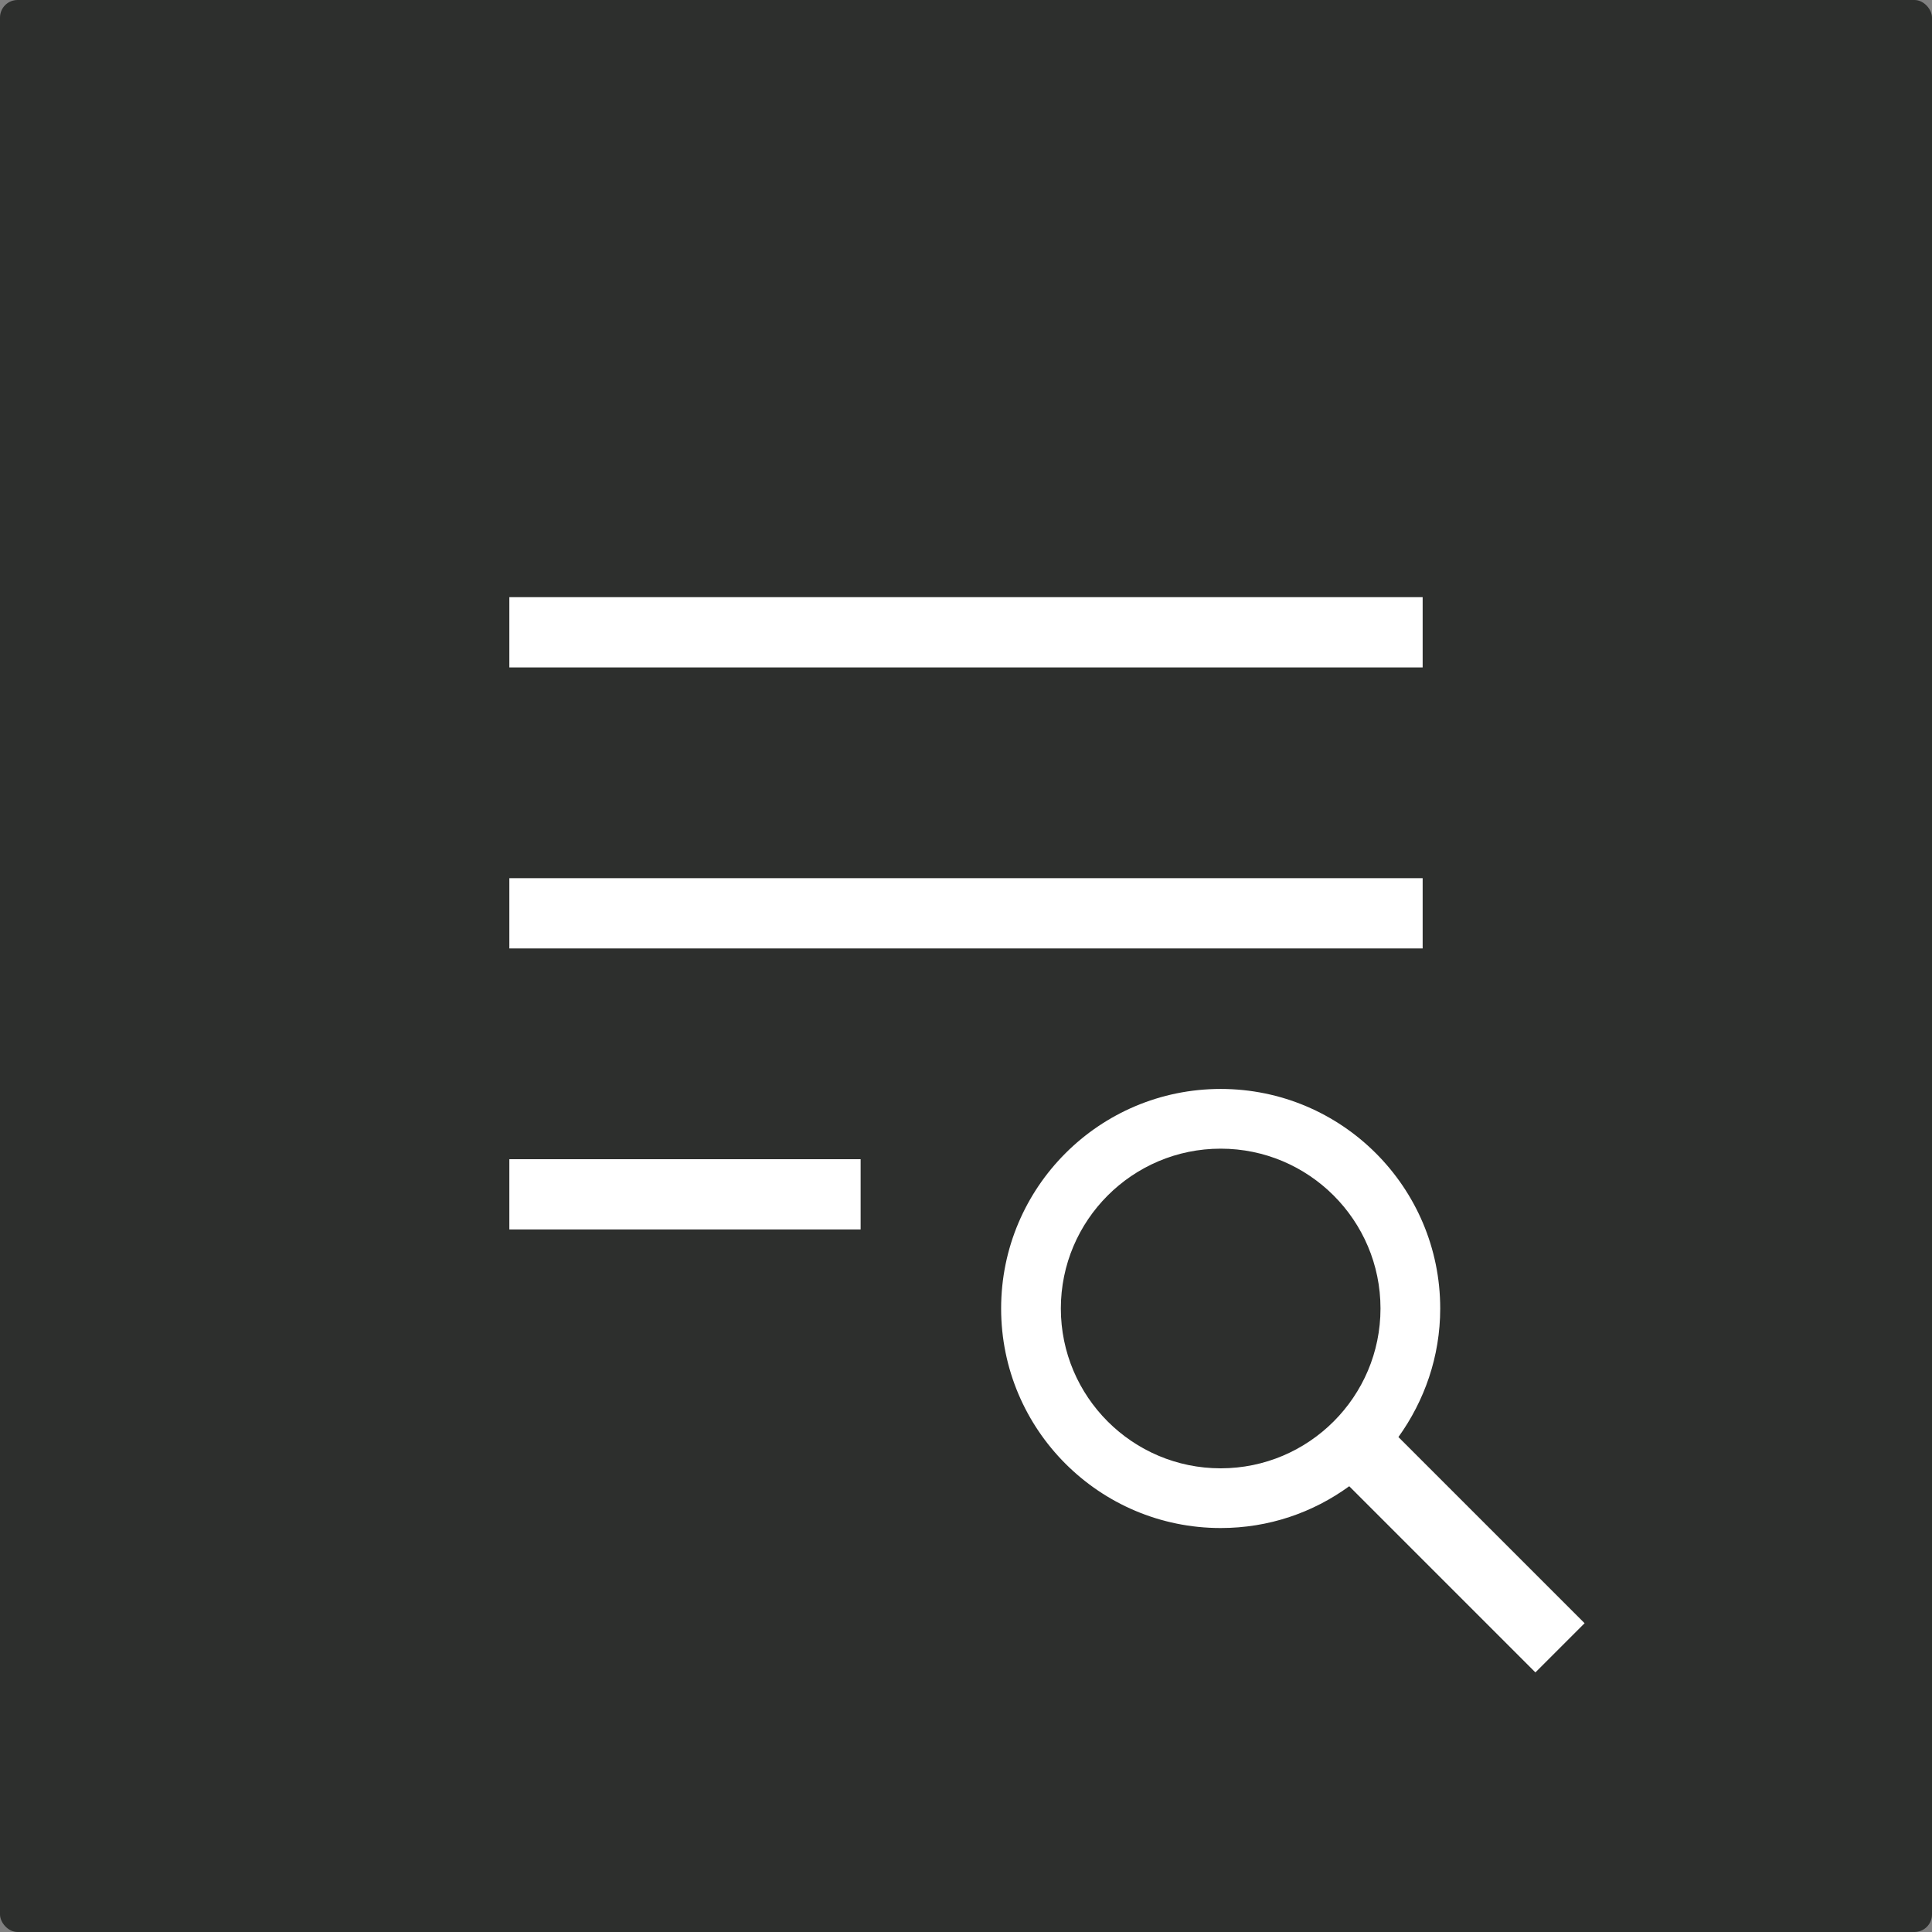 <?xml version="1.0" encoding="UTF-8"?><svg id="_レイヤー_2" xmlns="http://www.w3.org/2000/svg" width="55" height="55" viewBox="0 0 55 55"><rect x="0" y="0" width="55" height="55" fill="#808080" stroke="none"/><defs><style>.cls-1{fill:#fff;}.cls-1,.cls-2{stroke-width:0px;}.cls-2{fill:#2d2f2d;}</style></defs><g id="_レイヤー_1-2"><rect class="cls-2" width="55" height="55" rx=".5" ry=".5"/><rect class="cls-1" x="14.5" y="17" width="26" height="2"/><rect class="cls-1" x="14.5" y="25" width="26" height="2"/><rect class="cls-1" x="14.5" y="33" width="10" height="2"/><path class="cls-1" d="m45.11,46.21l-5.3-5.3c.74-1.03,1.19-2.29,1.19-3.66,0-3.45-2.8-6.25-6.25-6.25s-6.25,2.8-6.25,6.25,2.8,6.25,6.25,6.25c1.37,0,2.63-.44,3.66-1.19l5.3,5.3,1.41-1.41Zm-10.36-4.41c-2.51,0-4.55-2.04-4.55-4.55s2.04-4.55,4.55-4.55,4.55,2.04,4.55,4.55-2.04,4.55-4.55,4.55Z"/></g></svg>